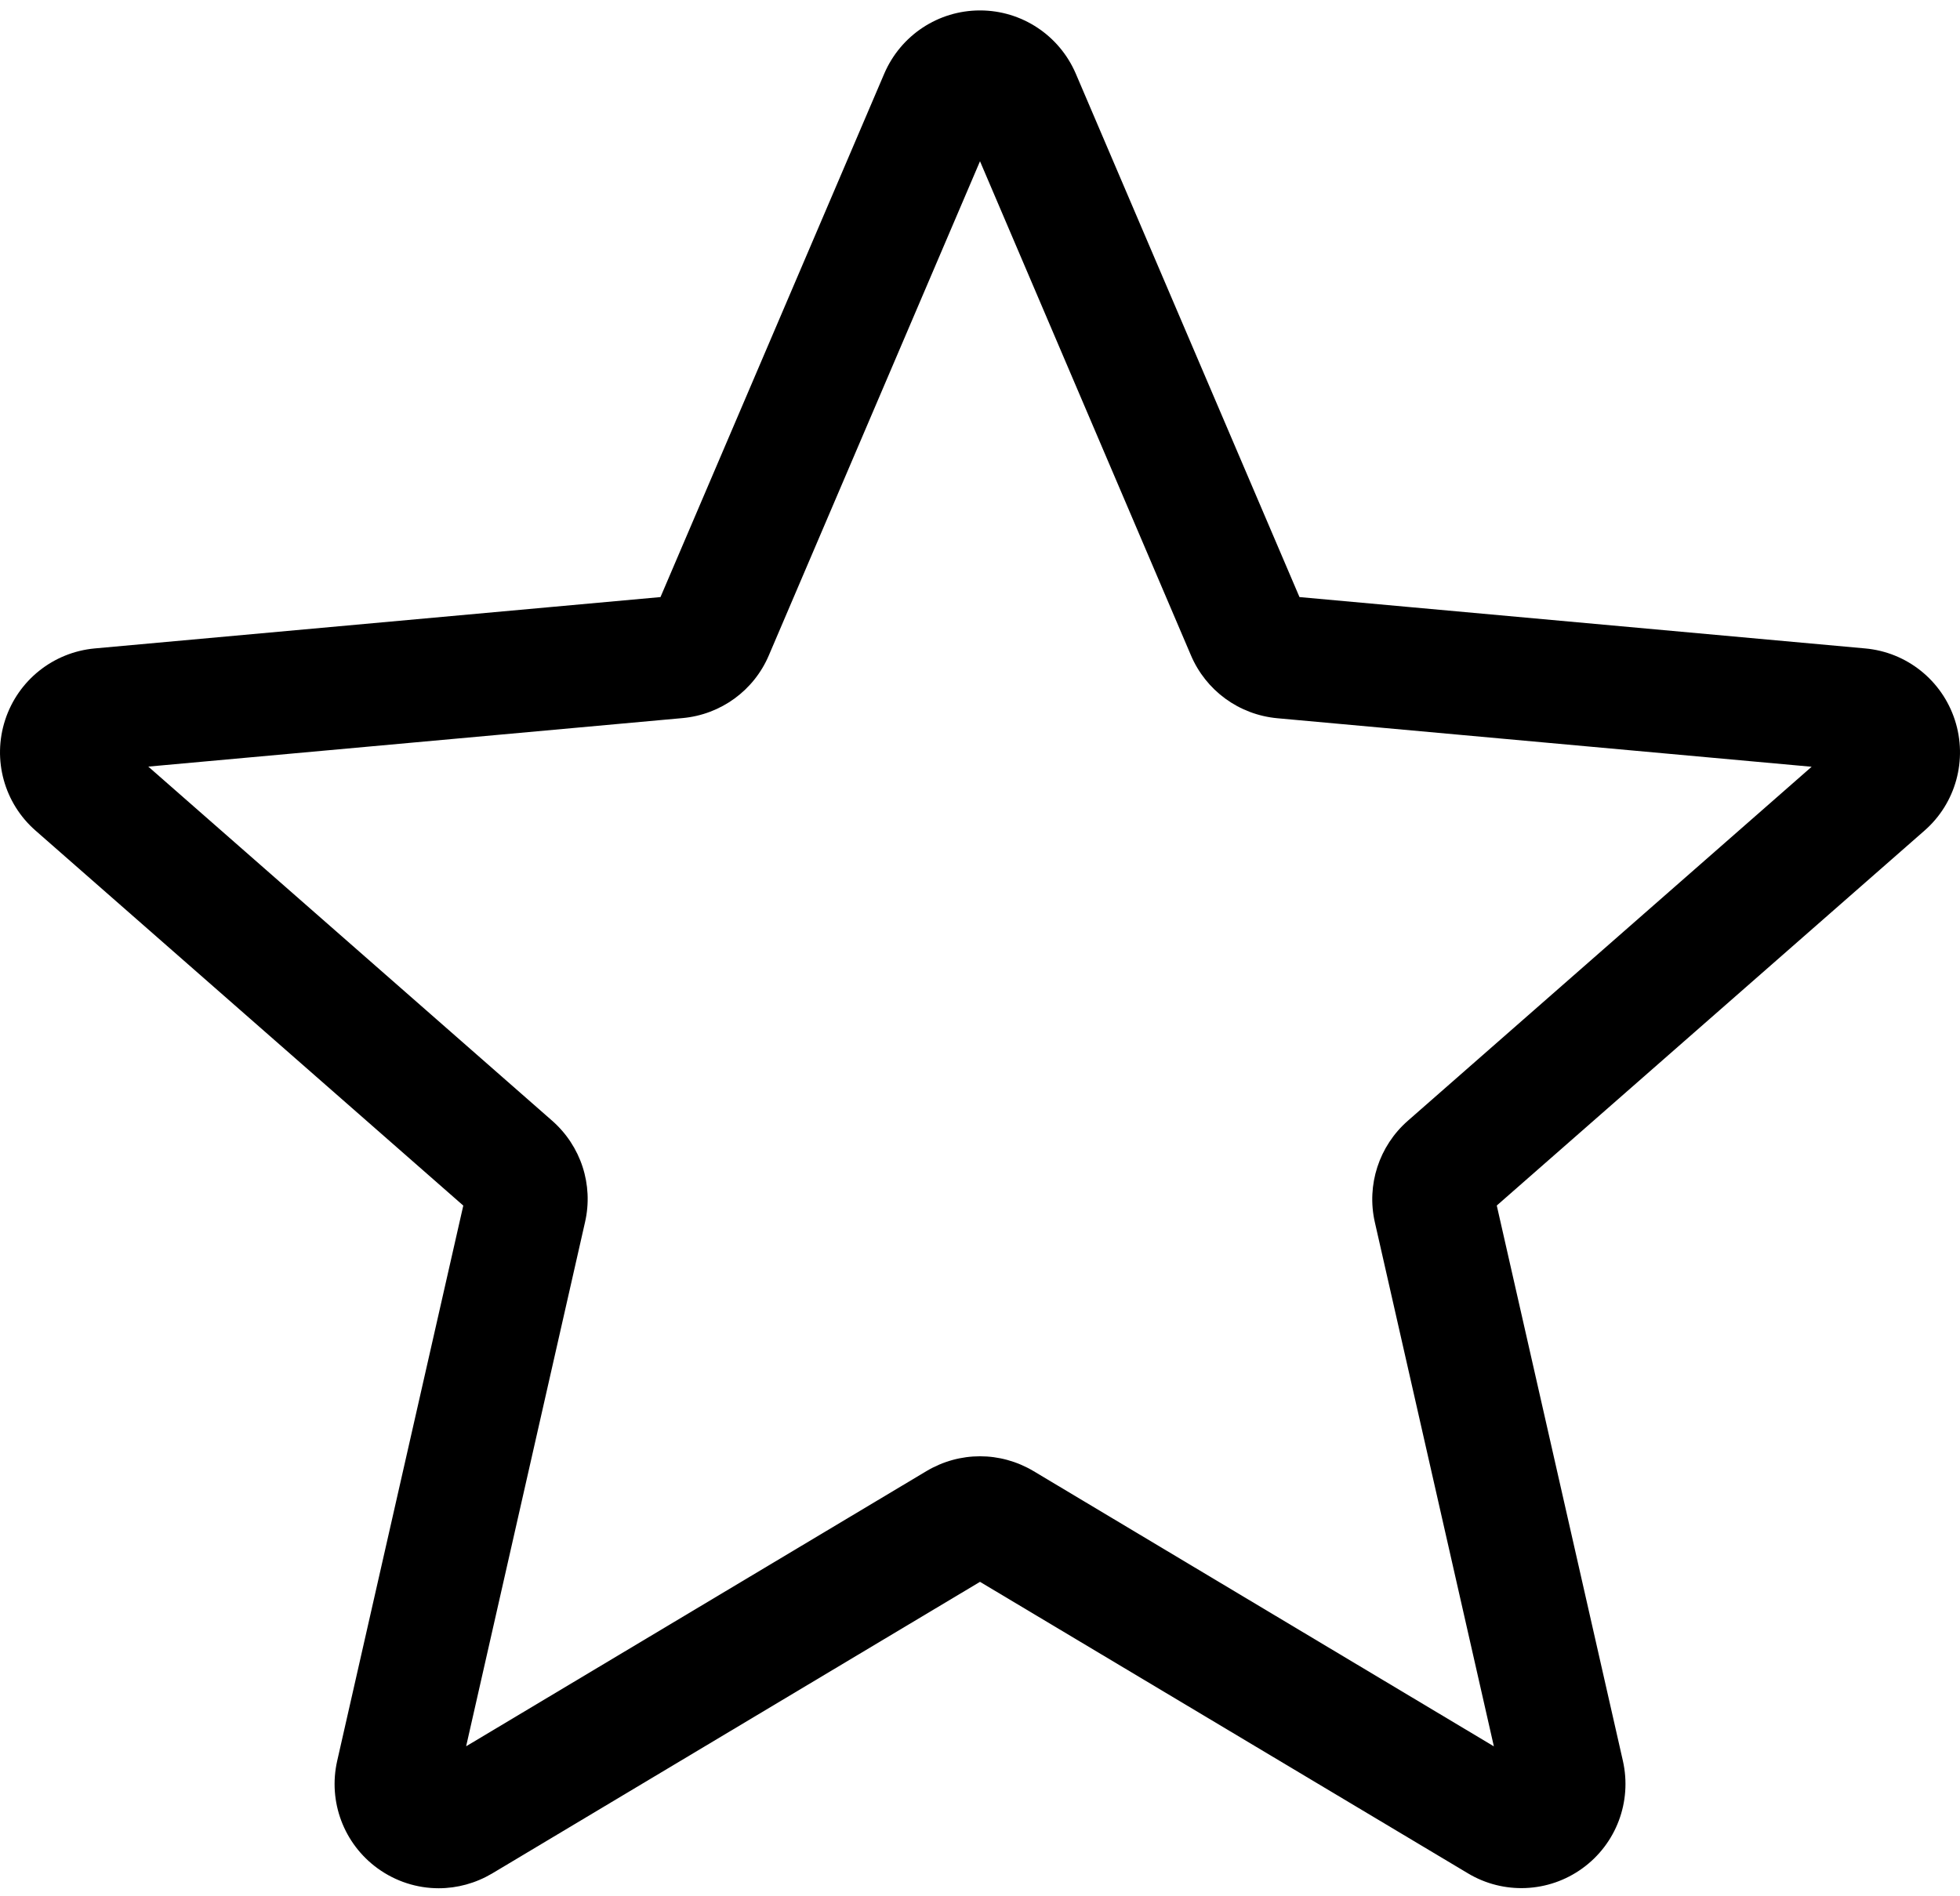 <svg width="62" height="60" viewBox="0 0 62 60" fill="none" xmlns="http://www.w3.org/2000/svg">
<path d="M13.877 59.746C13.198 59.746 12.523 59.535 11.947 59.118C10.875 58.341 10.374 57.005 10.666 55.716L14.655 38.146L1.128 26.284C0.133 25.416 -0.246 24.041 0.162 22.783C0.57 21.528 1.681 20.639 2.996 20.517L20.893 18.892L27.97 2.333C28.491 1.116 29.68 0.33 31 0.33C32.32 0.33 33.508 1.116 34.03 2.33L41.106 18.892L59.001 20.517C60.319 20.636 61.43 21.528 61.838 22.783C62.246 24.038 61.869 25.416 60.874 26.284L47.347 38.144L51.336 55.713C51.628 57.005 51.127 58.341 50.055 59.116C48.986 59.891 47.559 59.95 46.433 59.273L31 50.051L15.567 59.279C15.045 59.588 14.463 59.746 13.877 59.746ZM31 46.078C31.586 46.078 32.167 46.235 32.69 46.545L47.255 55.256L43.49 38.673C43.222 37.493 43.622 36.261 44.534 35.462L57.307 24.261L40.408 22.726C39.192 22.615 38.145 21.85 37.67 20.729L31 5.102L24.322 20.732C23.851 21.845 22.805 22.61 21.591 22.721L4.691 24.256L17.462 35.457C18.377 36.258 18.778 37.488 18.506 38.671L14.745 55.254L29.31 46.545C29.832 46.235 30.413 46.078 31 46.078ZM20.757 19.213C20.757 19.213 20.757 19.215 20.754 19.218L20.757 19.213ZM41.238 19.205L41.241 19.21C41.241 19.207 41.241 19.207 41.238 19.205Z" fill="black"/>
</svg>
